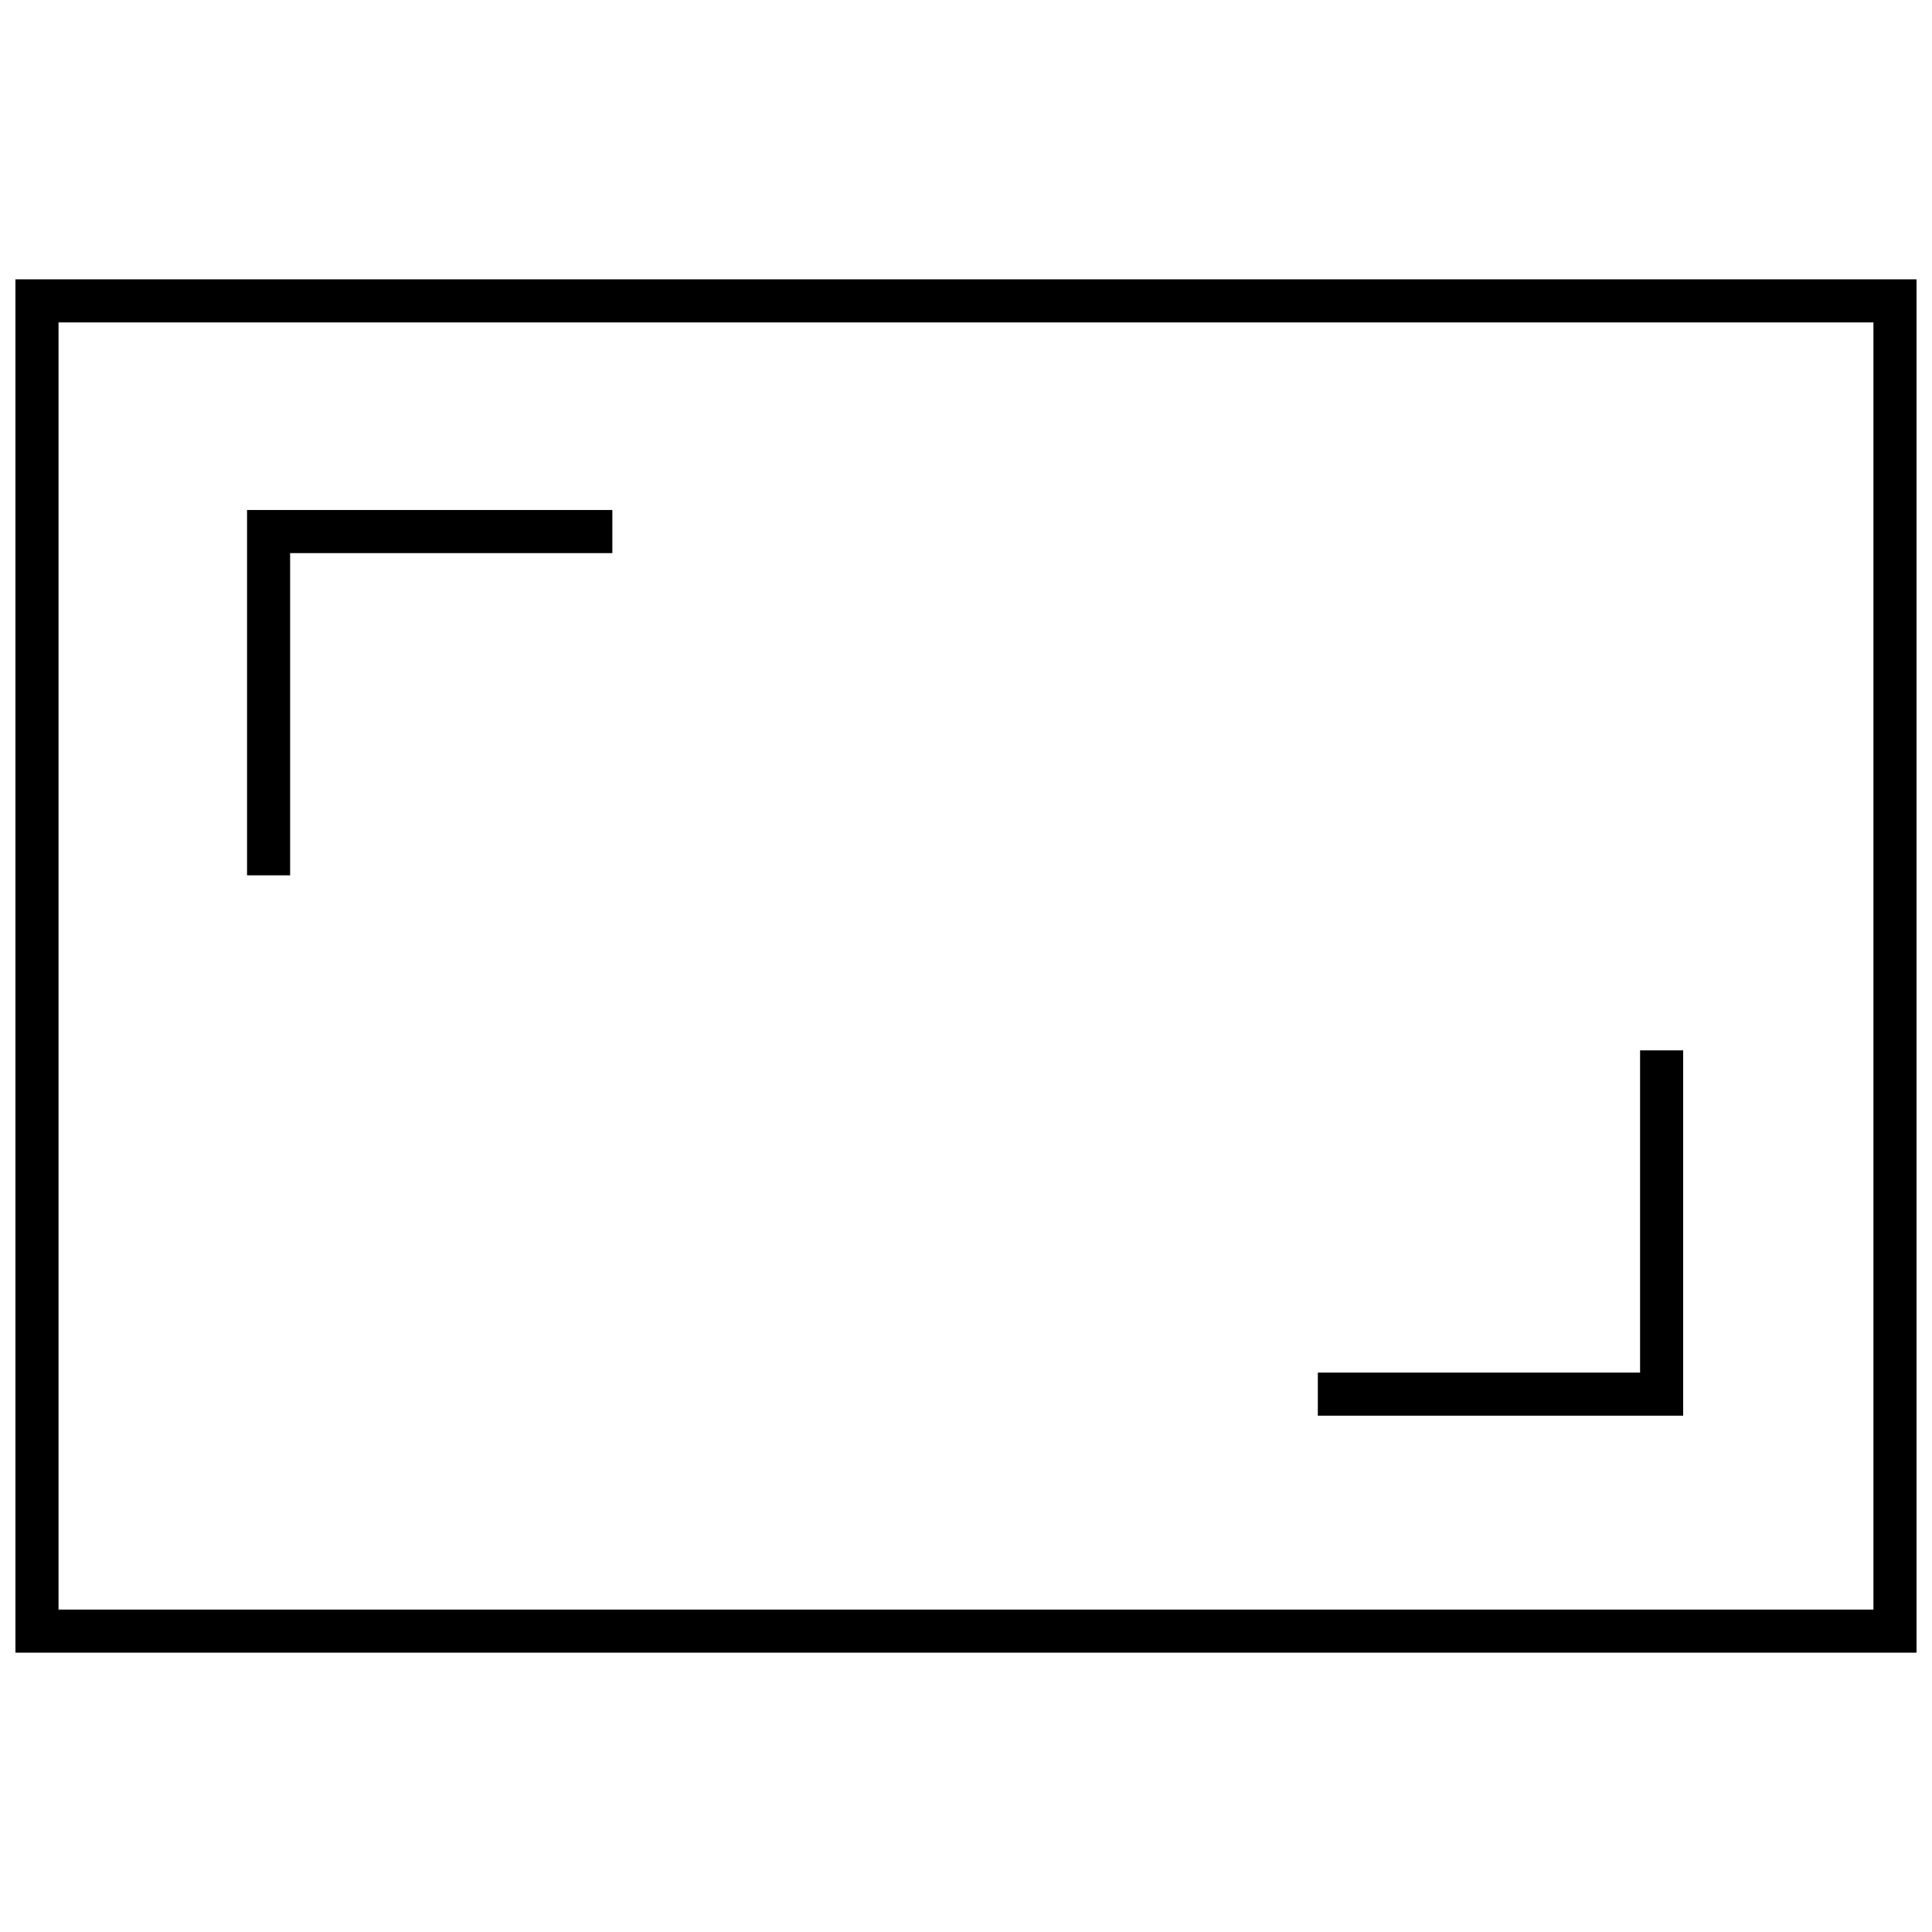 <?xml version="1.0" encoding="UTF-8"?>
<!-- Uploaded to: SVG Repo, www.svgrepo.com, Generator: SVG Repo Mixer Tools -->
<svg width="800px" height="800px" version="1.1" viewBox="144 144 512 512" xmlns="http://www.w3.org/2000/svg">
 <defs>
  <clipPath id="a">
   <path d="m148.09 218h503.81v364h-503.81z"/>
  </clipPath>
 </defs>
 <g clip-path="url(#a)">
  <path d="m651.9 581.97h-503.81v-363.94h503.81zm-492.39-11.418h480.97v-341.11h-480.97z"/>
 </g>
 <path d="m306.28 279.16h-96.812v96.809h11.418v-85.391h85.395z"/>
 <path d="m493.24 519.17h96.816v-96.812h-11.418v85.395h-85.398z"/>
</svg>